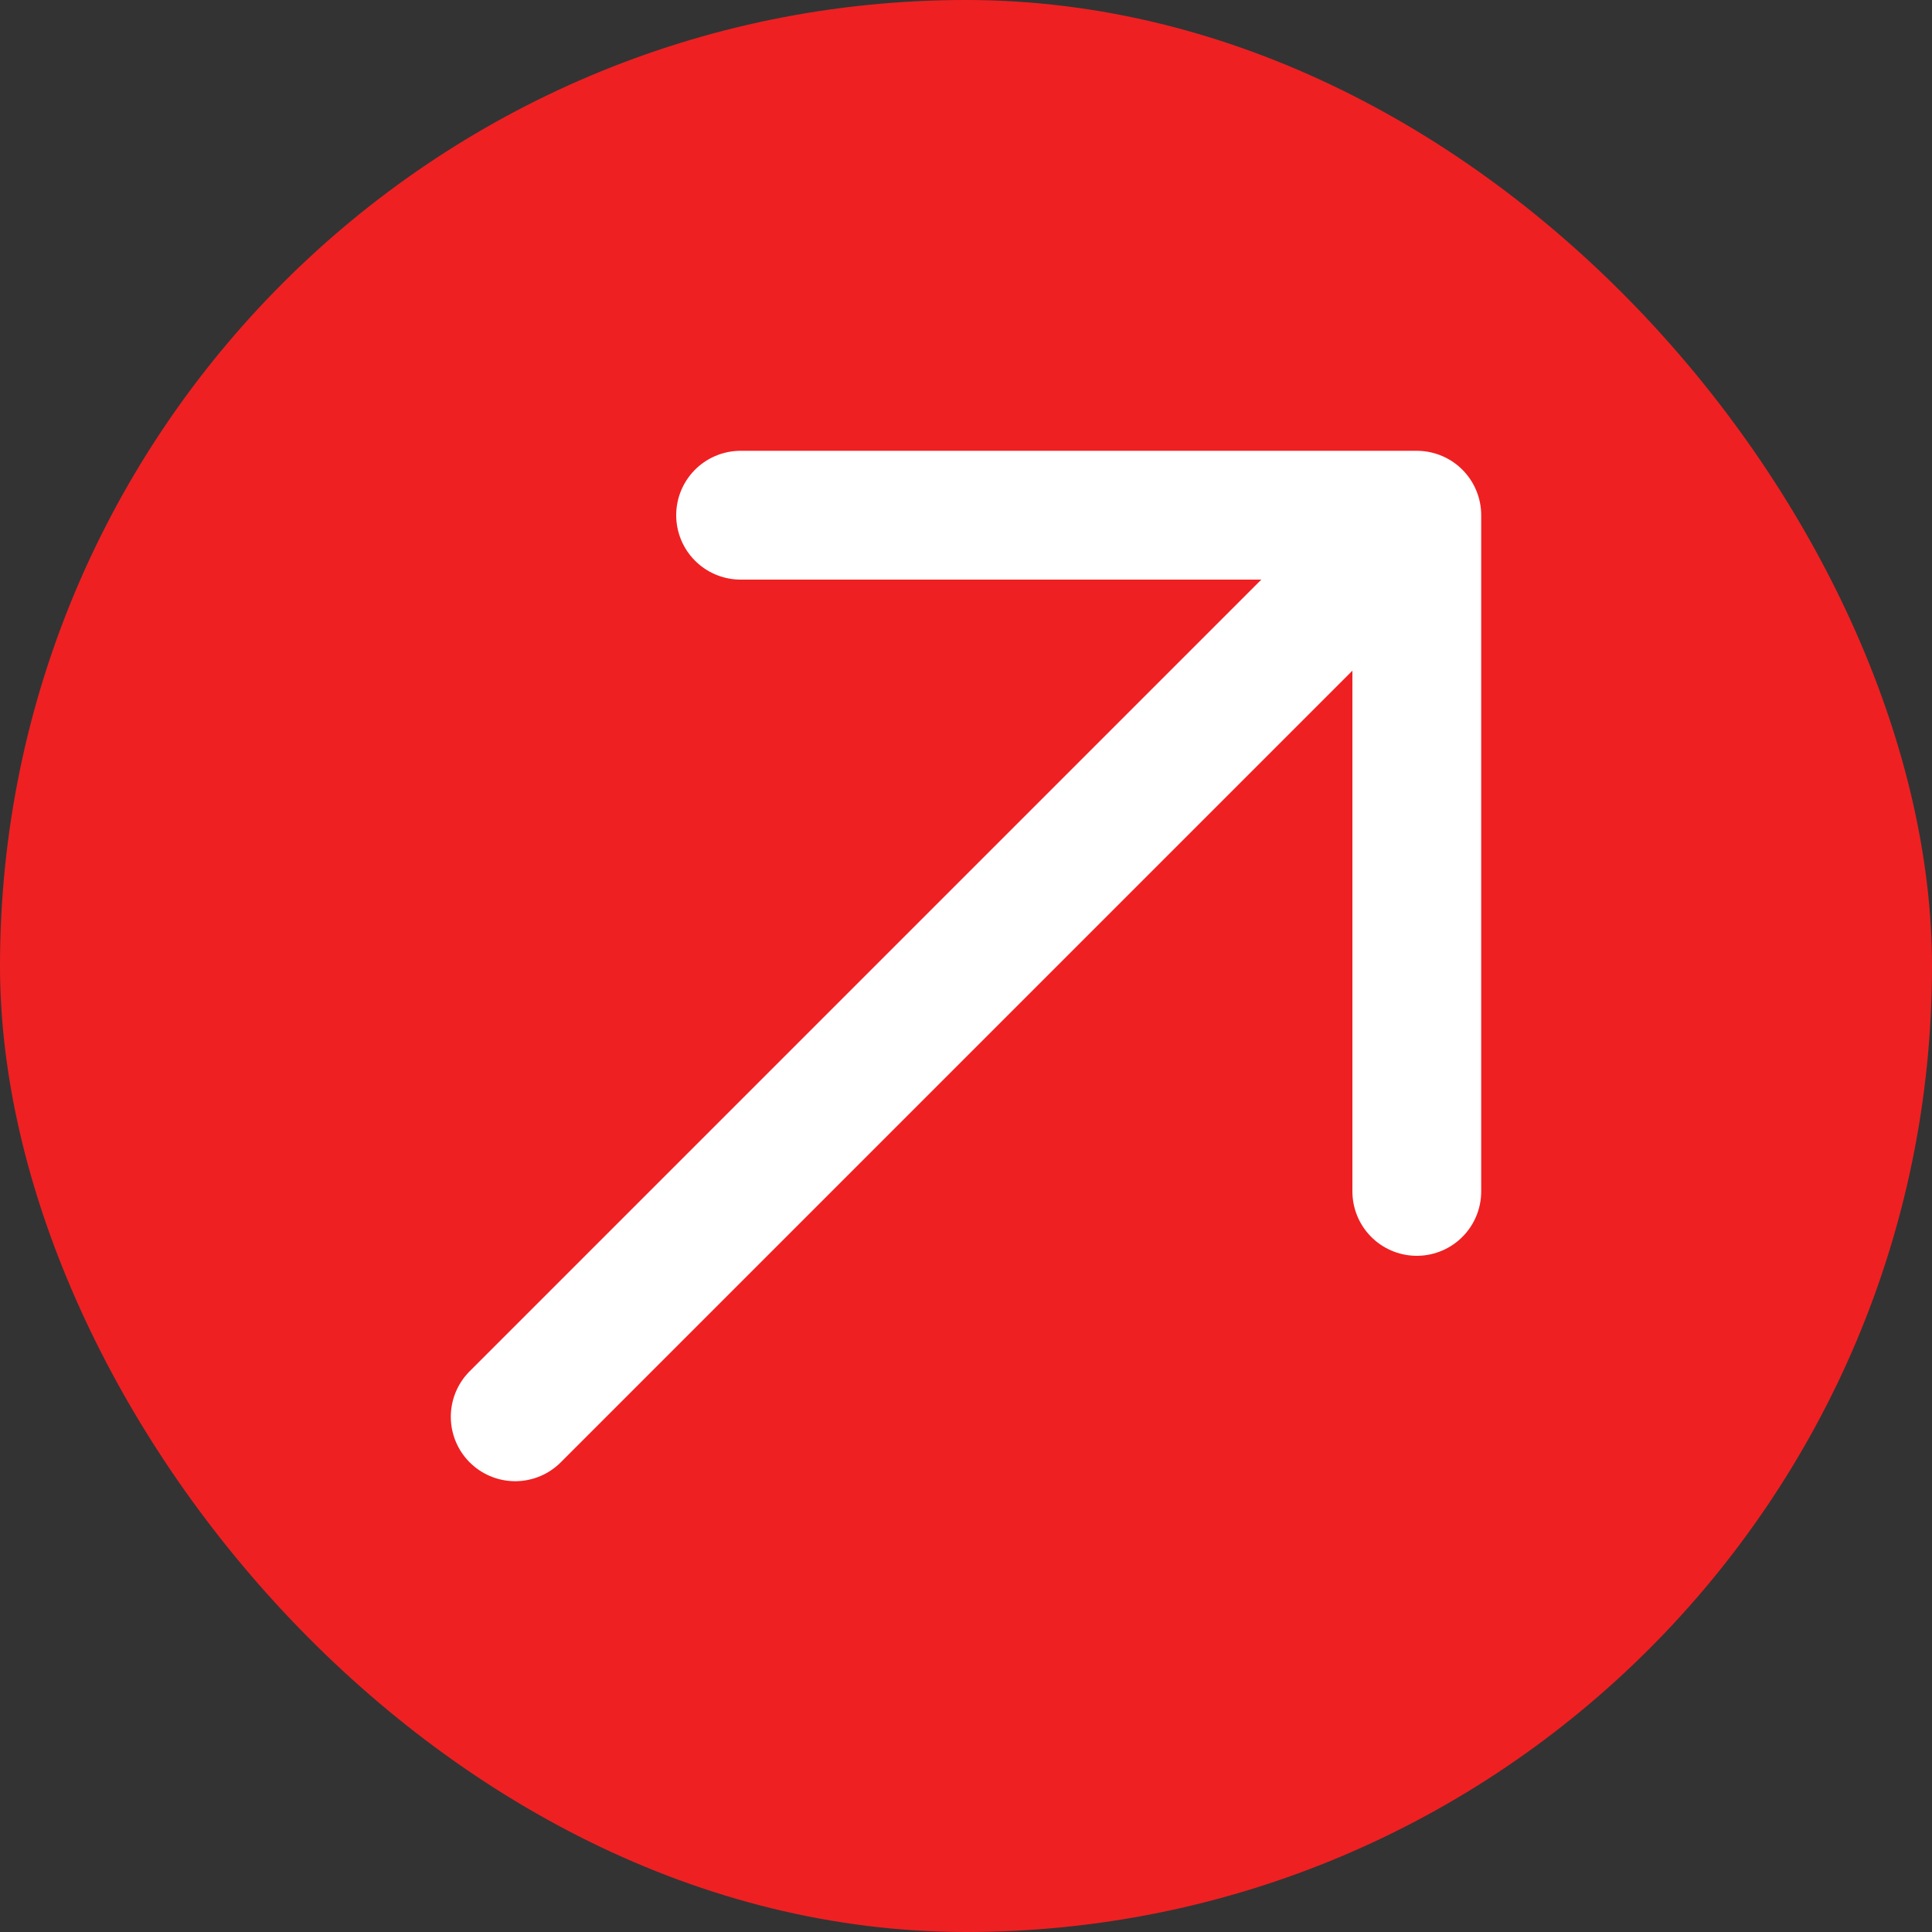 <svg width="30" height="30" viewBox="0 0 30 30" fill="none" xmlns="http://www.w3.org/2000/svg">
<rect x="0" y="0" width="30" height="30" fill="#333333" stroke="none"/>
<rect width="30" height="30" rx="15" fill="#EF2022"/>
<path d="M8 22L22 8M22 8H11.5M22 8V18.5" stroke="white" stroke-width="2" stroke-linecap="round" stroke-linejoin="round"/>
</svg>
